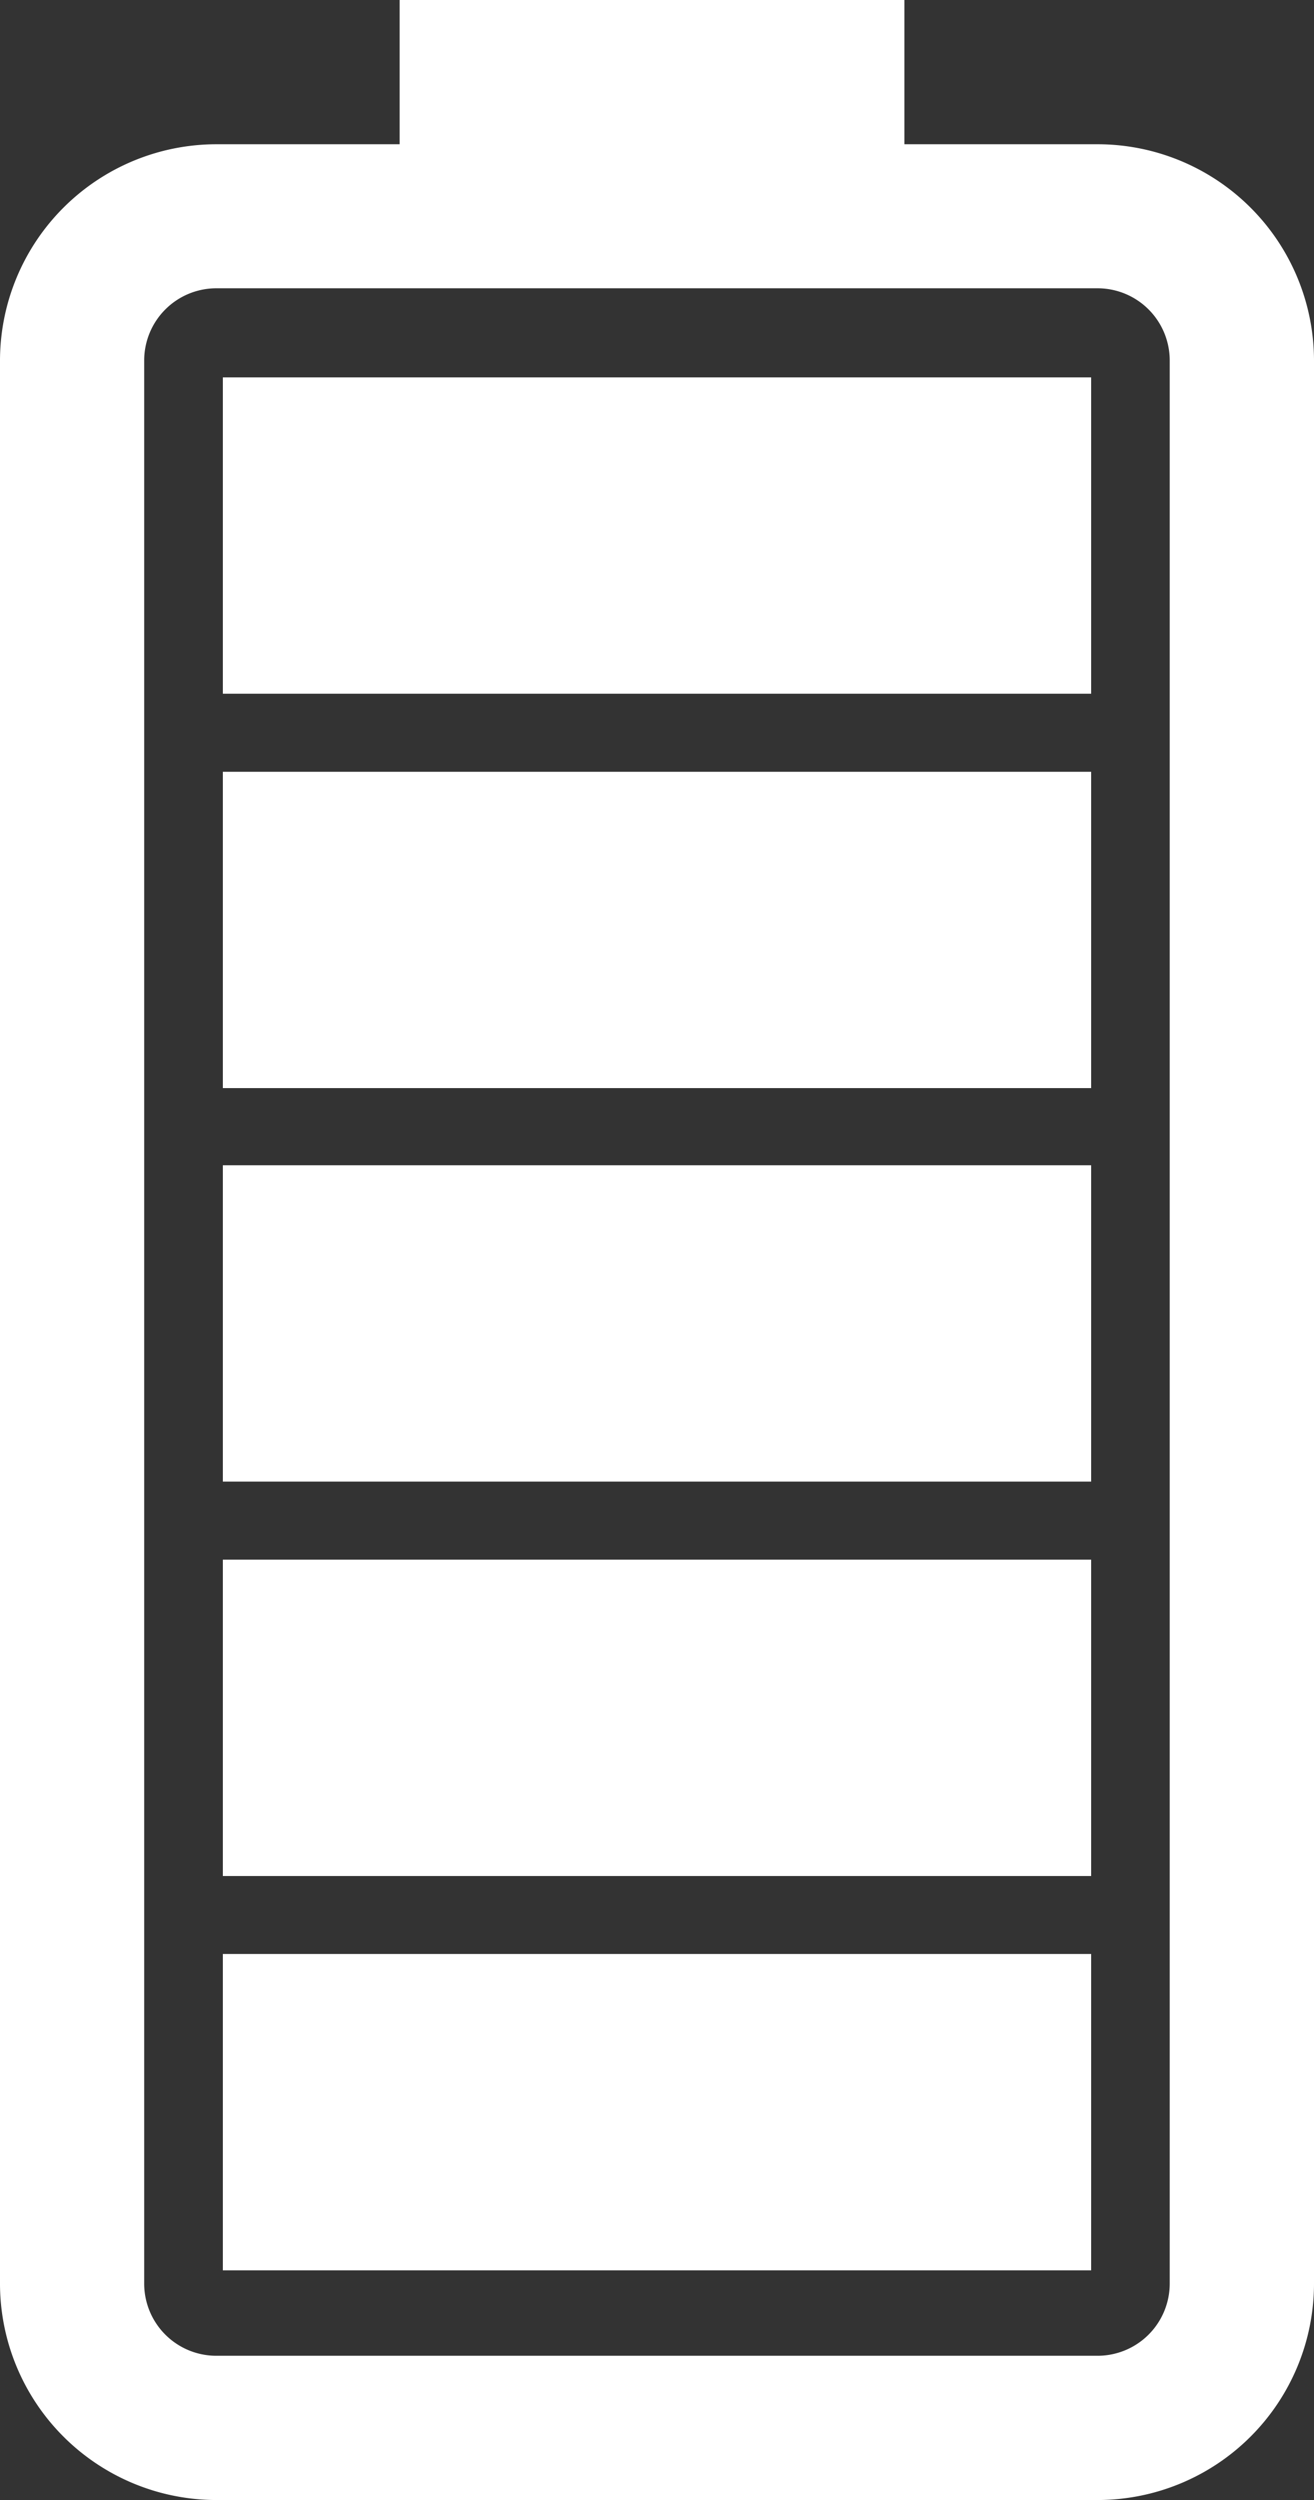 <svg xmlns="http://www.w3.org/2000/svg" width="29.535" height="56.188" viewBox="0 0 29.535 56.188">
  <rect x="0" y="0" width="29.535" height="56.188" fill="#333333" stroke="none"/>
  <path id="Tracé_15149" data-name="Tracé 15149" d="M136.58,3.242h-4.344V0H120.891V3.242H116.77A4.868,4.868,0,0,0,111.908,8.1V51.326a4.868,4.868,0,0,0,4.862,4.862h19.81a4.867,4.867,0,0,0,4.863-4.862V8.1A4.867,4.867,0,0,0,136.58,3.242ZM138.2,51.326a1.623,1.623,0,0,1-1.621,1.62H116.77a1.622,1.622,0,0,1-1.621-1.62V8.1a1.623,1.623,0,0,1,1.621-1.621h19.81A1.623,1.623,0,0,1,138.2,8.1Zm-1.768-.3H116.917V43.916h19.517v7.112Zm0-8.863H116.917V35.053h19.517v7.111Zm0-8.864H116.917V26.189h19.517V33.3Zm0-8.844H116.917V17.346h19.517v7.112h0Zm0-8.864H116.917V8.482h19.517v7.112Z" transform="translate(-111.908)" fill="#fff"/>
</svg>
